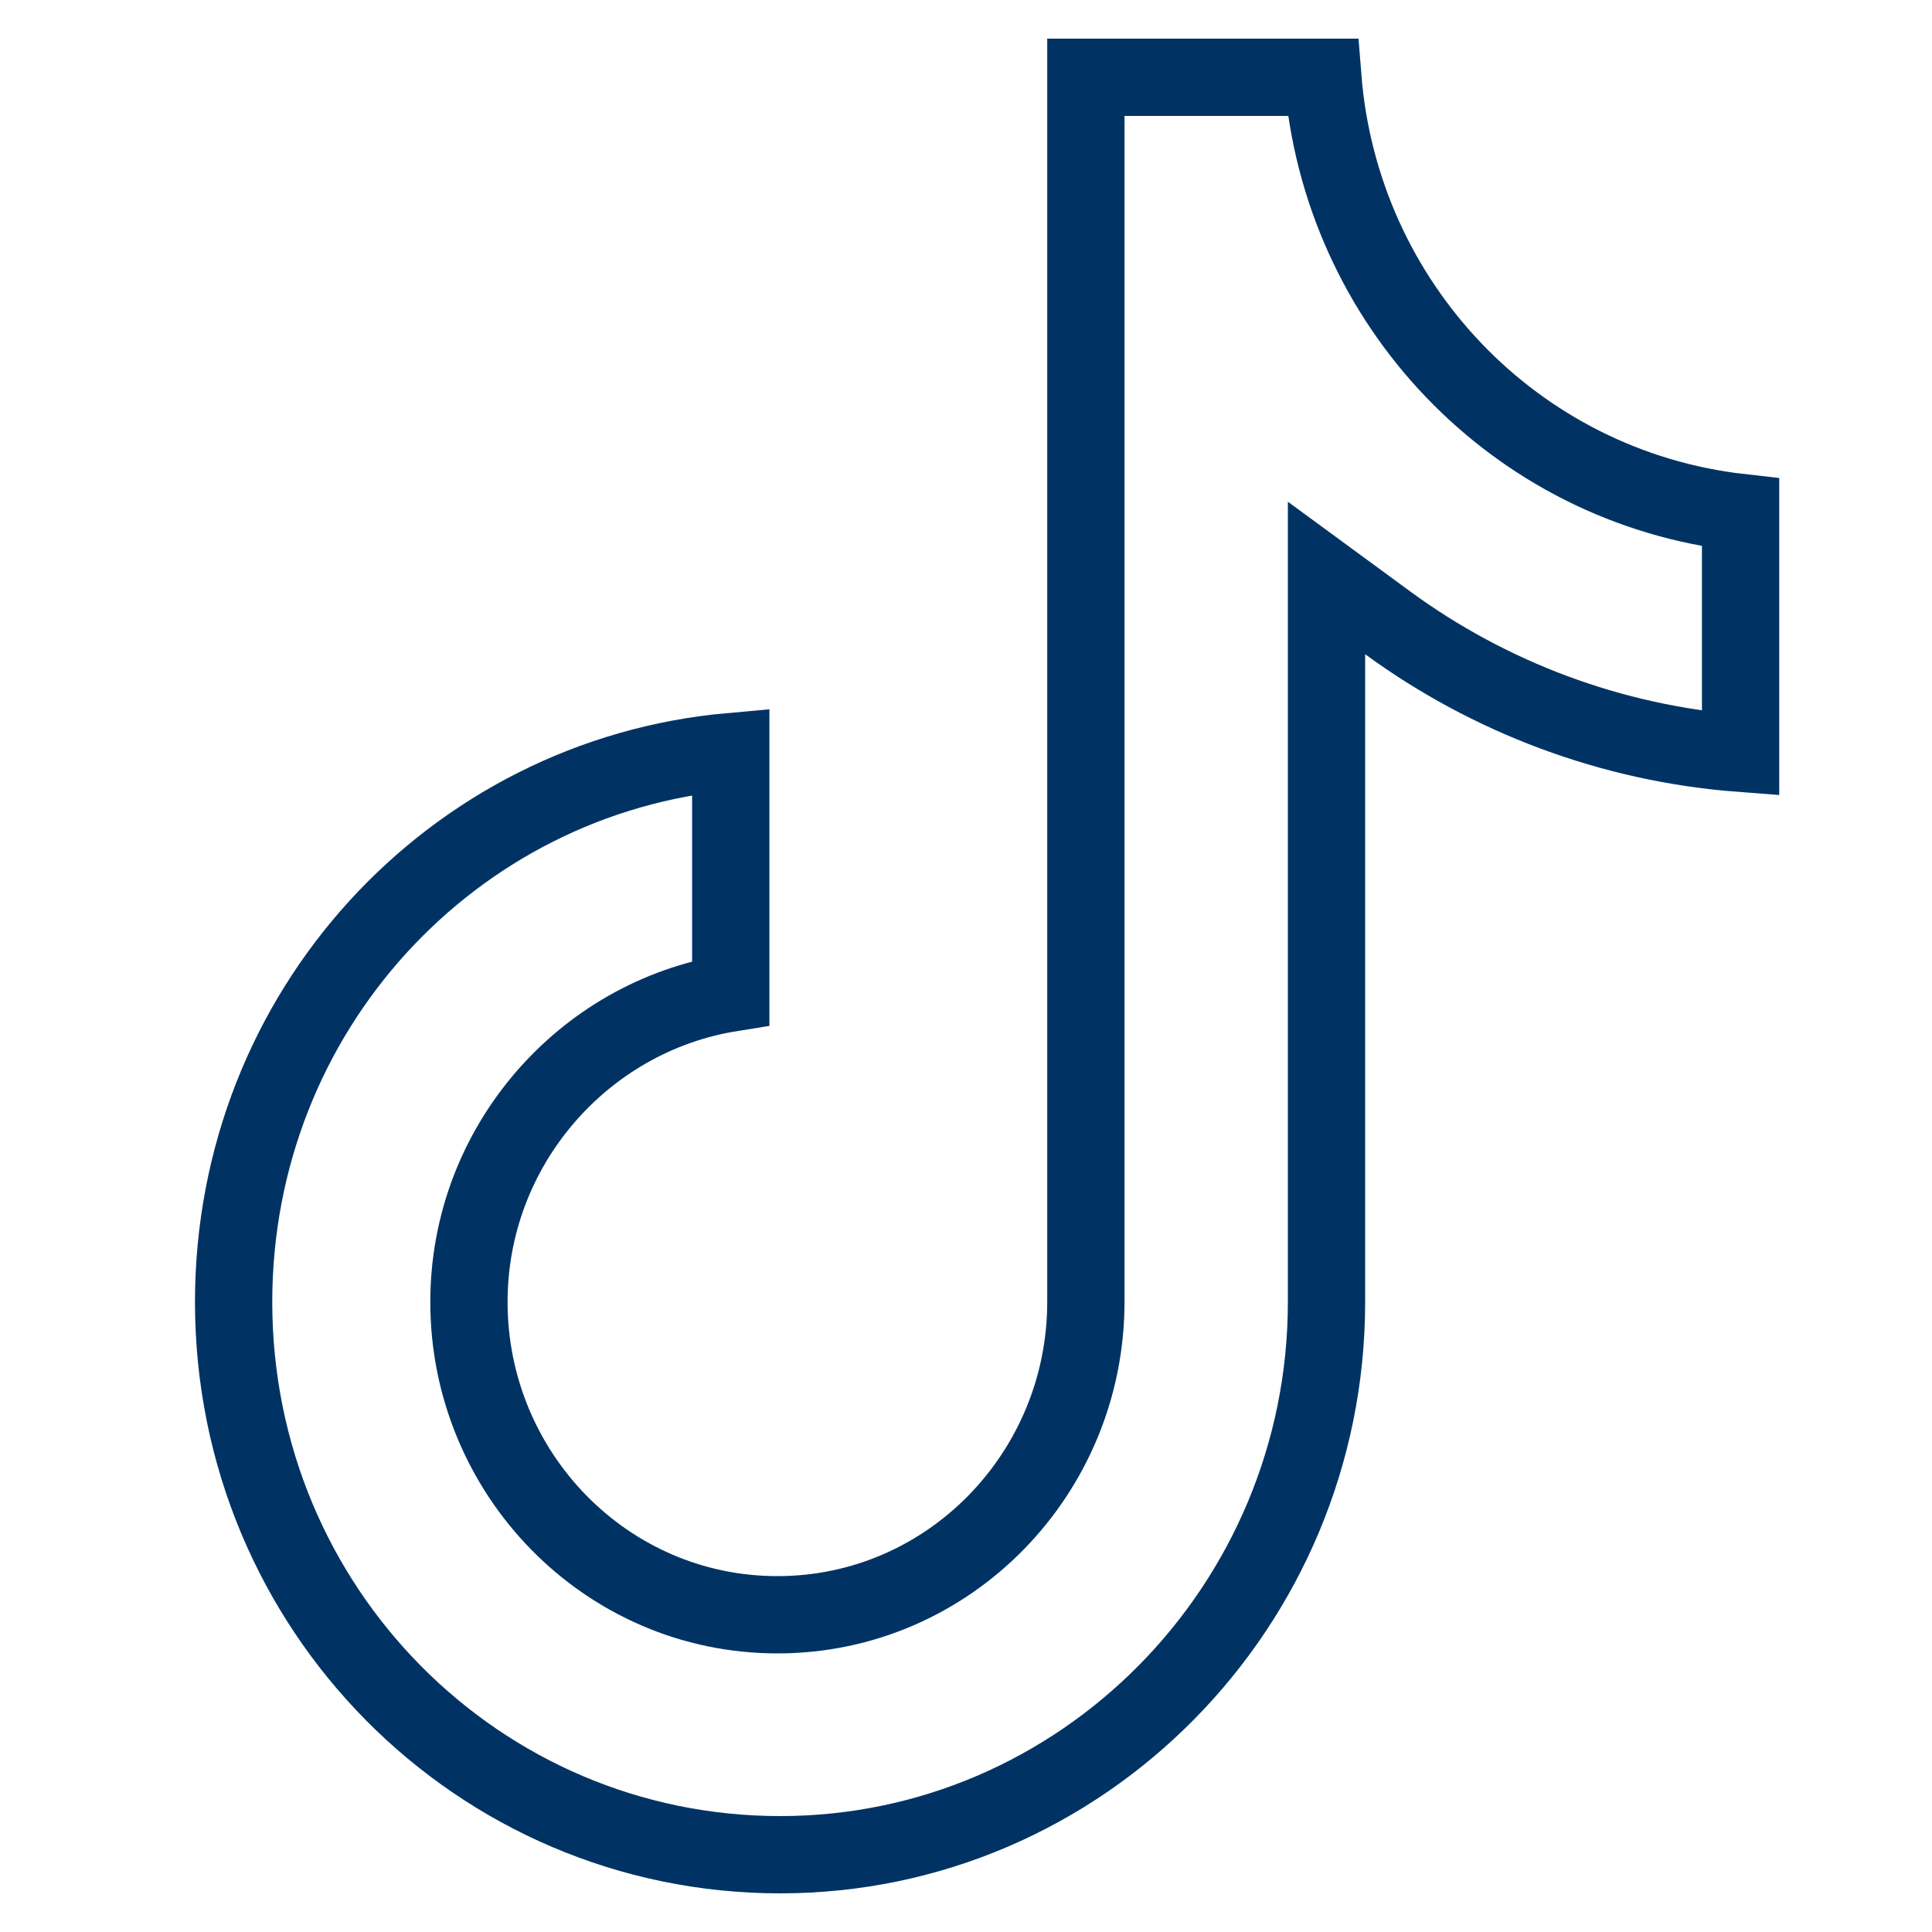 <?xml version="1.0" encoding="UTF-8"?> <svg xmlns="http://www.w3.org/2000/svg" width="25" height="25" viewBox="0 0 25 25" fill="none"><g clip-path="url(#clip0_2093_475)"><path d="M17.117 1C17.349 3.935 19.606 6.302 22.523 6.632V9.748C20.848 9.621 19.269 9.019 17.96 8.062L17.165 7.479V16.848C17.165 20.786 13.995 24 10.095 24C6.192 24 3.023 20.819 3.023 16.848C3.024 13.084 5.857 10.045 9.456 9.725V12.849C7.546 13.156 6.068 14.834 6.068 16.848C6.068 19.062 7.838 20.895 10.06 20.895C12.281 20.895 14.051 19.062 14.051 16.848V1H17.117Z" stroke="#003363"></path></g><defs><clipPath id="clip0_2093_475"><rect width="24" height="24" fill="white" transform="translate(0.523 0.5)"></rect></clipPath></defs></svg> 